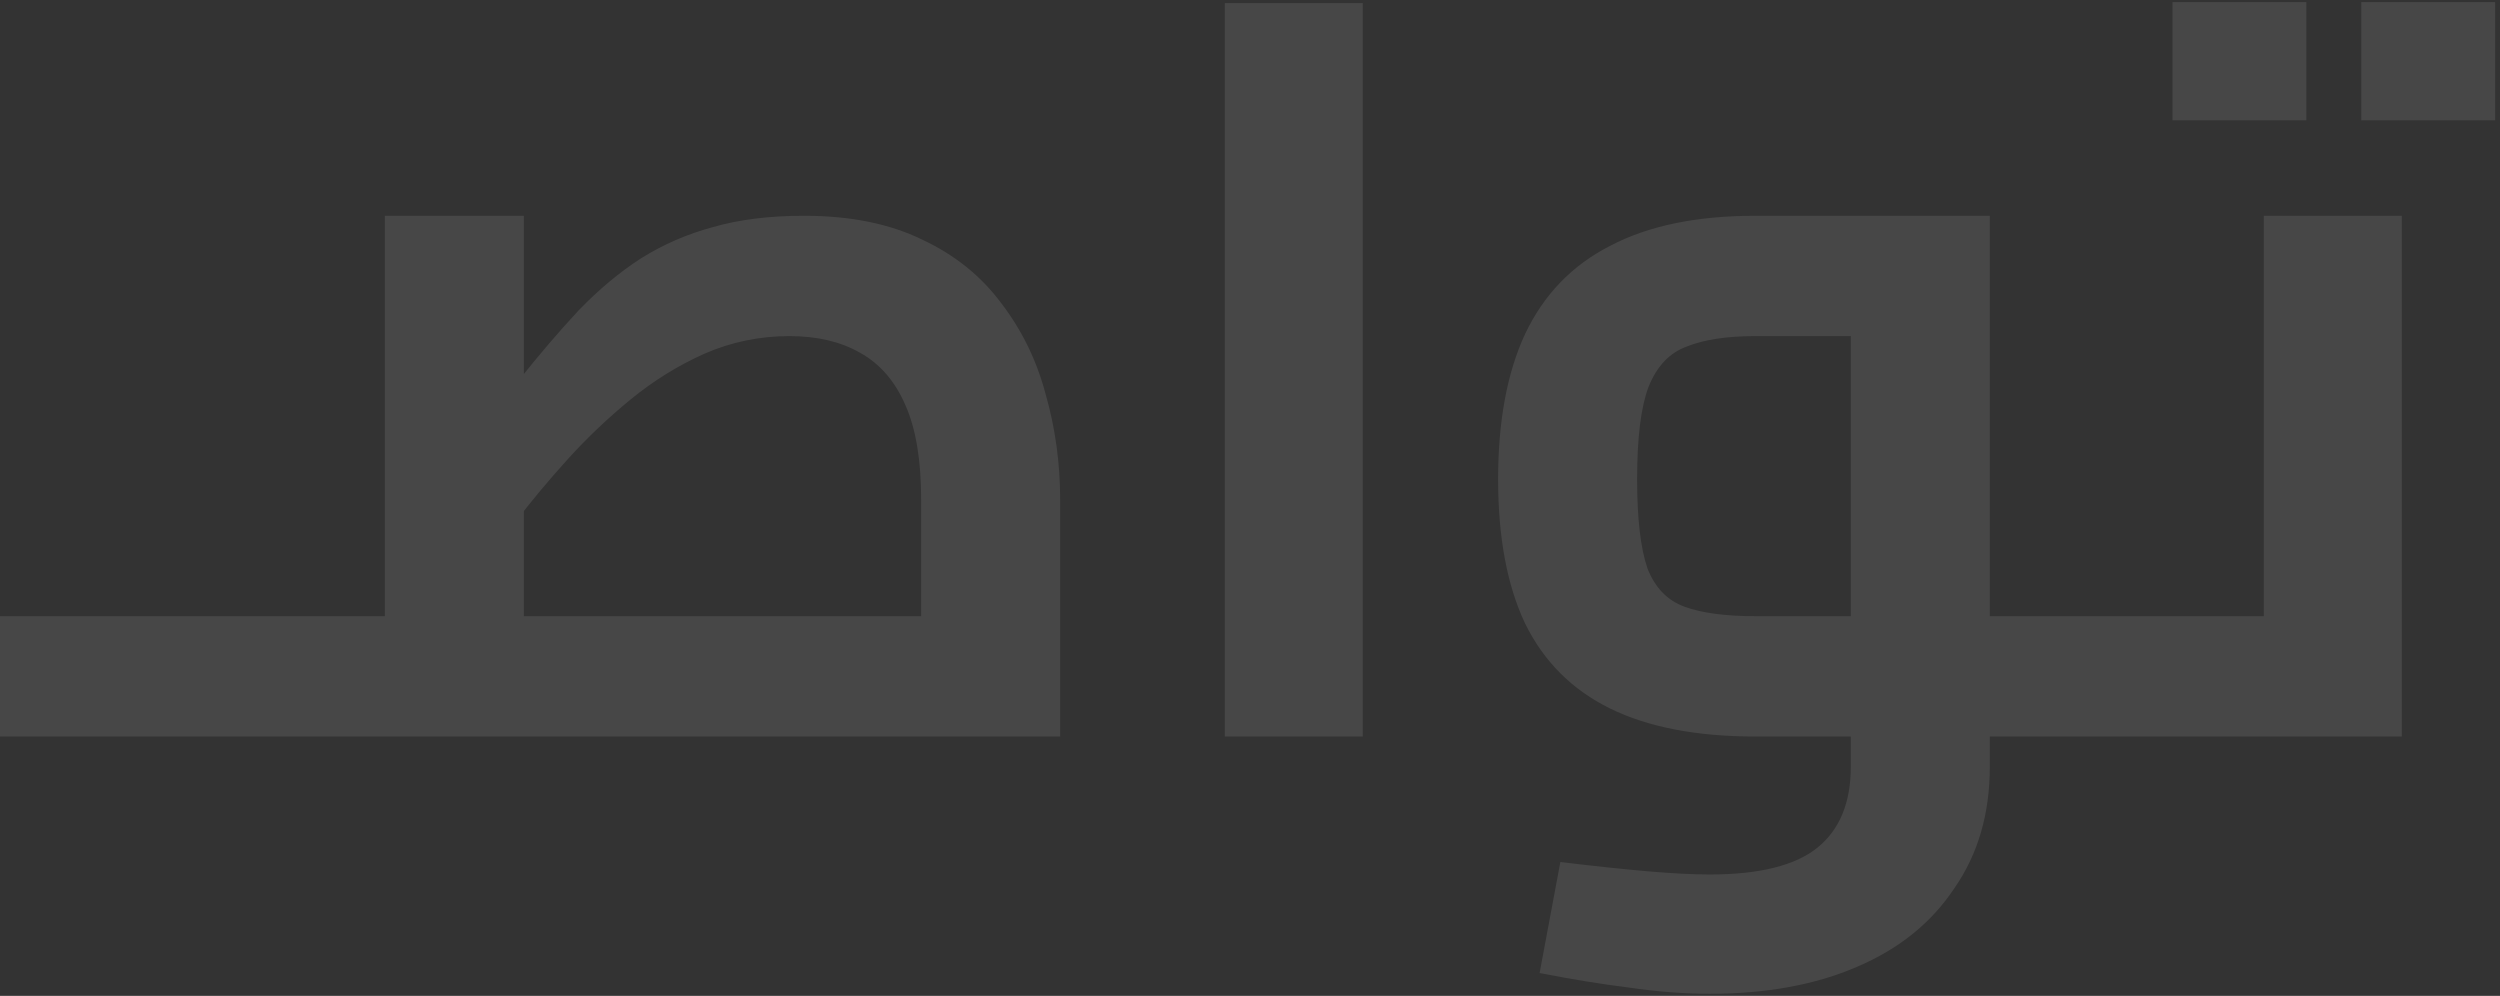 <svg xmlns="http://www.w3.org/2000/svg" width="482" height="192" viewBox="0 0 482 192" fill="none"><rect x="0" y="0" width="482" height="192" fill="#333333" stroke="none"/><path d="M-1 142V118.8H49V142H-1ZM49 142V118.8C49.8 118.8 50.4 119.067 50.8 119.6C51.333 120.133 51.733 120.933 52 122C52.4 123.067 52.667 124.333 52.8 125.8C52.933 127.133 53 128.667 53 130.4C53 132.133 52.933 133.733 52.8 135.2C52.667 136.667 52.4 137.933 52 139C51.733 139.933 51.333 140.667 50.8 141.2C50.4 141.733 49.8 142 49 142ZM-1 142C-1.8 142 -2.4 141.733 -2.8 141.2C-3.333 140.667 -3.733 139.933 -4 139C-4.4 137.933 -4.667 136.667 -4.8 135.2C-4.933 133.733 -5 132.133 -5 130.4C-5 128 -4.867 126 -4.6 124.4C-4.333 122.667 -3.867 121.333 -3.2 120.4C-2.667 119.333 -1.933 118.8 -1 118.8V142ZM49 142V118.8H200.2L177.6 138.4V96.4C177.6 88.8 176.6 82.733 174.6 78.2C172.6 73.533 169.667 70.133 165.8 68C162.067 65.867 157.533 64.8 152.2 64.8C146.467 64.8 141 65.933 135.8 68.2C130.733 70.467 126 73.4 121.6 77C117.2 80.6 113.133 84.467 109.4 88.6C105.667 92.733 102.333 96.733 99.4 100.6C96.467 104.333 93.933 107.533 91.8 110.2L85.8 90.8C91 84.533 95.667 78.8 99.8 73.6C103.933 68.4 107.867 63.8 111.6 59.8C115.467 55.8 119.467 52.467 123.6 49.8C127.867 47.133 132.467 45.133 137.4 43.8C142.467 42.333 148.333 41.6 155 41.6C163.933 41.6 171.533 43.133 177.8 46.2C184.067 49.133 189.133 53.2 193 58.4C197 63.6 199.867 69.467 201.6 76C203.467 82.533 204.4 89.333 204.4 96.4V142H49ZM74.2 118.8V41.6H101V118.8H74.2ZM49 142C48.2 142 47.6 141.733 47.2 141.2C46.667 140.667 46.267 139.933 46 139C45.6 137.933 45.333 136.667 45.2 135.2C45.067 133.733 45 132.133 45 130.4C45 128 45.133 126 45.4 124.4C45.667 122.667 46.133 121.333 46.8 120.4C47.333 119.333 48.067 118.8 49 118.8V142ZM236.141 142V0.6H262.741V142H236.141ZM383.636 142V118.8H404.636V142H383.636ZM329.636 191.6C324.703 191.6 319.503 191.2 314.036 190.4C308.703 189.733 302.969 188.8 296.836 187.6L300.836 166.2C307.503 167 313.169 167.6 317.836 168C322.503 168.4 326.436 168.6 329.636 168.6C339.236 168.6 346.169 166.867 350.436 163.4C354.703 159.933 356.836 154.733 356.836 147.8V60L363.436 64.8H338.436C332.969 64.8 328.569 65.467 325.236 66.8C321.903 68 319.436 70.6 317.836 74.6C316.369 78.467 315.636 84.4 315.636 92.4C315.636 100 316.303 105.733 317.636 109.6C319.103 113.333 321.503 115.8 324.836 117C328.169 118.2 332.703 118.8 338.436 118.8H356.836V142H338.436C327.103 142 317.769 140.2 310.436 136.6C303.103 133 297.636 127.533 294.036 120.2C290.569 112.867 288.836 103.6 288.836 92.4C288.836 81.2 290.569 71.867 294.036 64.4C297.636 56.8 303.103 51.133 310.436 47.4C317.769 43.533 327.103 41.6 338.436 41.6H383.636V147.8C383.636 156.867 381.369 164.667 376.836 171.2C372.436 177.867 366.169 182.933 358.036 186.4C350.036 189.867 340.569 191.6 329.636 191.6ZM404.636 142V118.8C405.436 118.8 406.036 119.067 406.436 119.6C406.969 120.133 407.369 120.933 407.636 122C408.036 123.067 408.303 124.333 408.436 125.8C408.569 127.133 408.636 128.667 408.636 130.4C408.636 132.133 408.569 133.733 408.436 135.2C408.303 136.667 408.036 137.933 407.636 139C407.369 139.933 406.969 140.667 406.436 141.2C406.036 141.733 405.436 142 404.636 142ZM404.664 142V118.8H452.064L436.464 131.8V41.6H463.064V142H404.664ZM404.664 142C403.864 142 403.264 141.733 402.864 141.2C402.331 140.667 401.931 139.933 401.664 139C401.264 137.933 400.997 136.667 400.864 135.2C400.731 133.733 400.664 132.133 400.664 130.4C400.664 128 400.797 126 401.064 124.4C401.331 122.667 401.797 121.333 402.464 120.4C402.997 119.333 403.731 118.8 404.664 118.8V142ZM418.864 23.2V0.4H444.664V23.2H418.864ZM455.264 23.2V0.4H481.064V23.2H455.264Z" fill="white" fill-opacity="0.1"></path></svg>